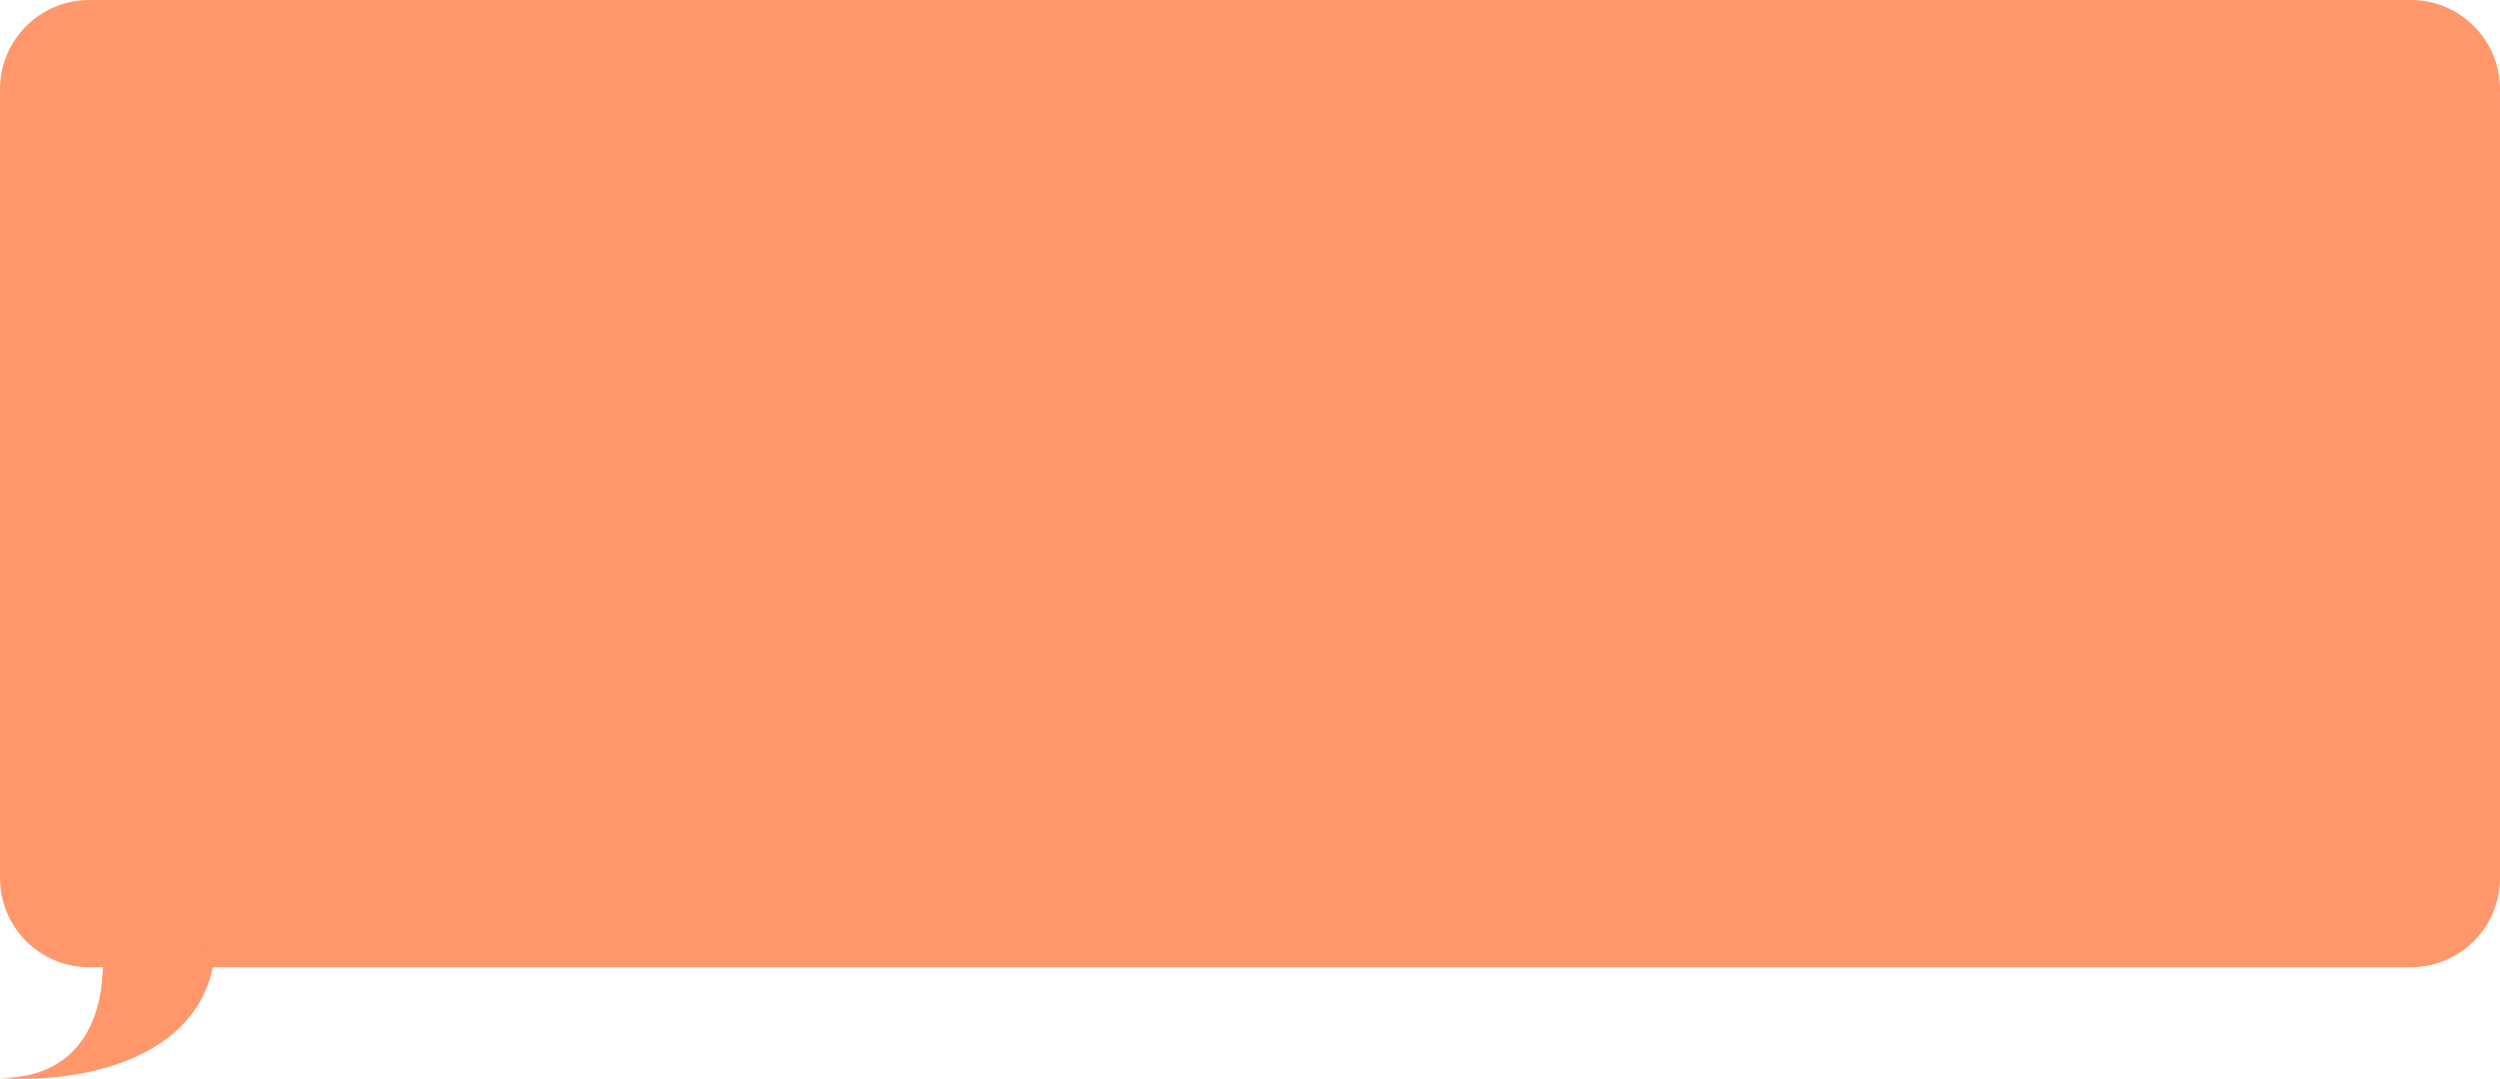 <?xml version="1.0" encoding="UTF-8"?> <svg xmlns="http://www.w3.org/2000/svg" width="336" height="145" viewBox="0 0 336 145" fill="none"><g clip-path="url(#clip0_7_260)"><path d="M324 0H12C5.373 0 0 5.373 0 12V118C0 124.627 5.373 130 12 130H324C330.627 130 336 124.627 336 118V12C336 5.373 330.627 0 324 0Z" fill="#FF976B"></path><path d="M0 144.885C10.528 144.885 13.515 137.113 13.786 130.729C13.892 128.251 15.767 126 18.247 126H25C27.209 126 29.057 127.818 28.607 129.981C25.816 143.376 8.853 145.586 0 144.885Z" fill="#FF976B"></path></g><defs><clipPath id="clip0_7_260"><rect width="336" height="145" fill="white"></rect></clipPath></defs></svg> 